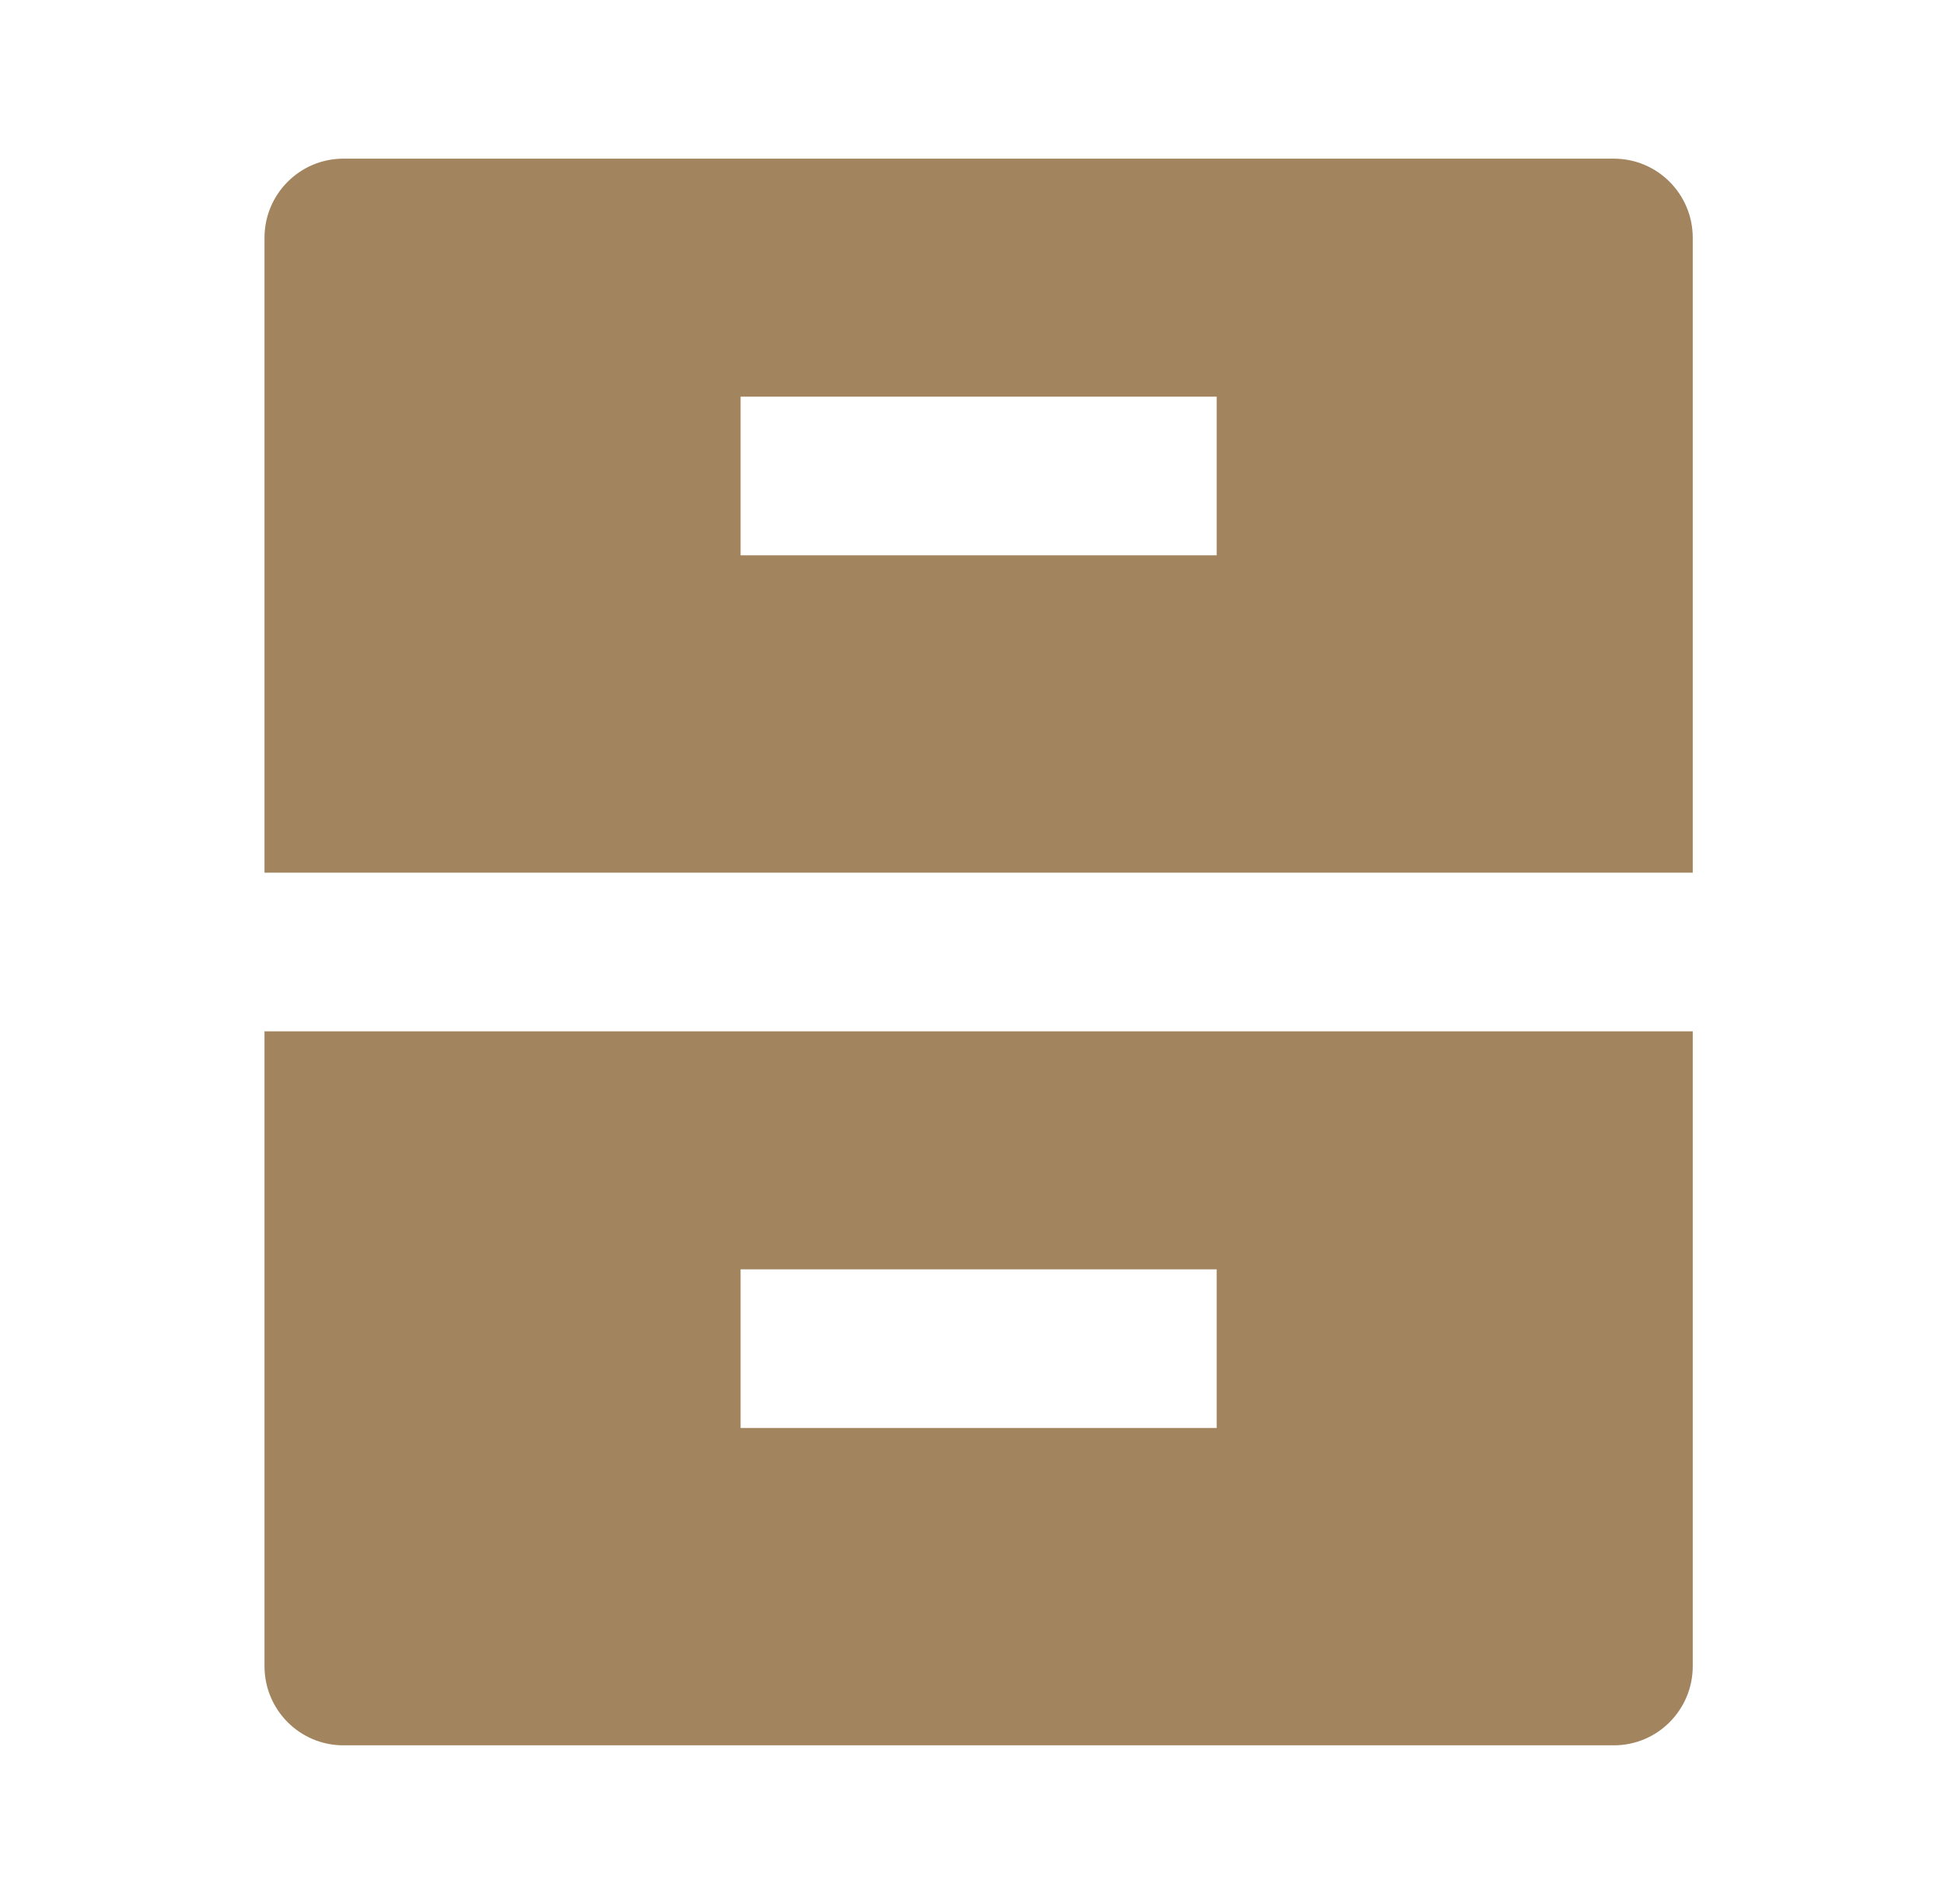 <svg xmlns="http://www.w3.org/2000/svg" fill="none" viewBox="0 0 49 48" height="48" width="49">
<path fill="#A2845E" d="M6.667 26H42.667V42.005C42.667 43.107 41.777 44 40.68 44H8.654C7.557 44 6.667 43.107 6.667 42.005V26ZM6.667 5.995C6.667 4.893 7.557 4 8.654 4H40.68C41.777 4 42.667 4.893 42.667 5.995V22H6.667V5.995ZM18.667 10V14H30.667V10H18.667ZM18.667 32V36H30.667V32H18.667Z"></path>
</svg>
